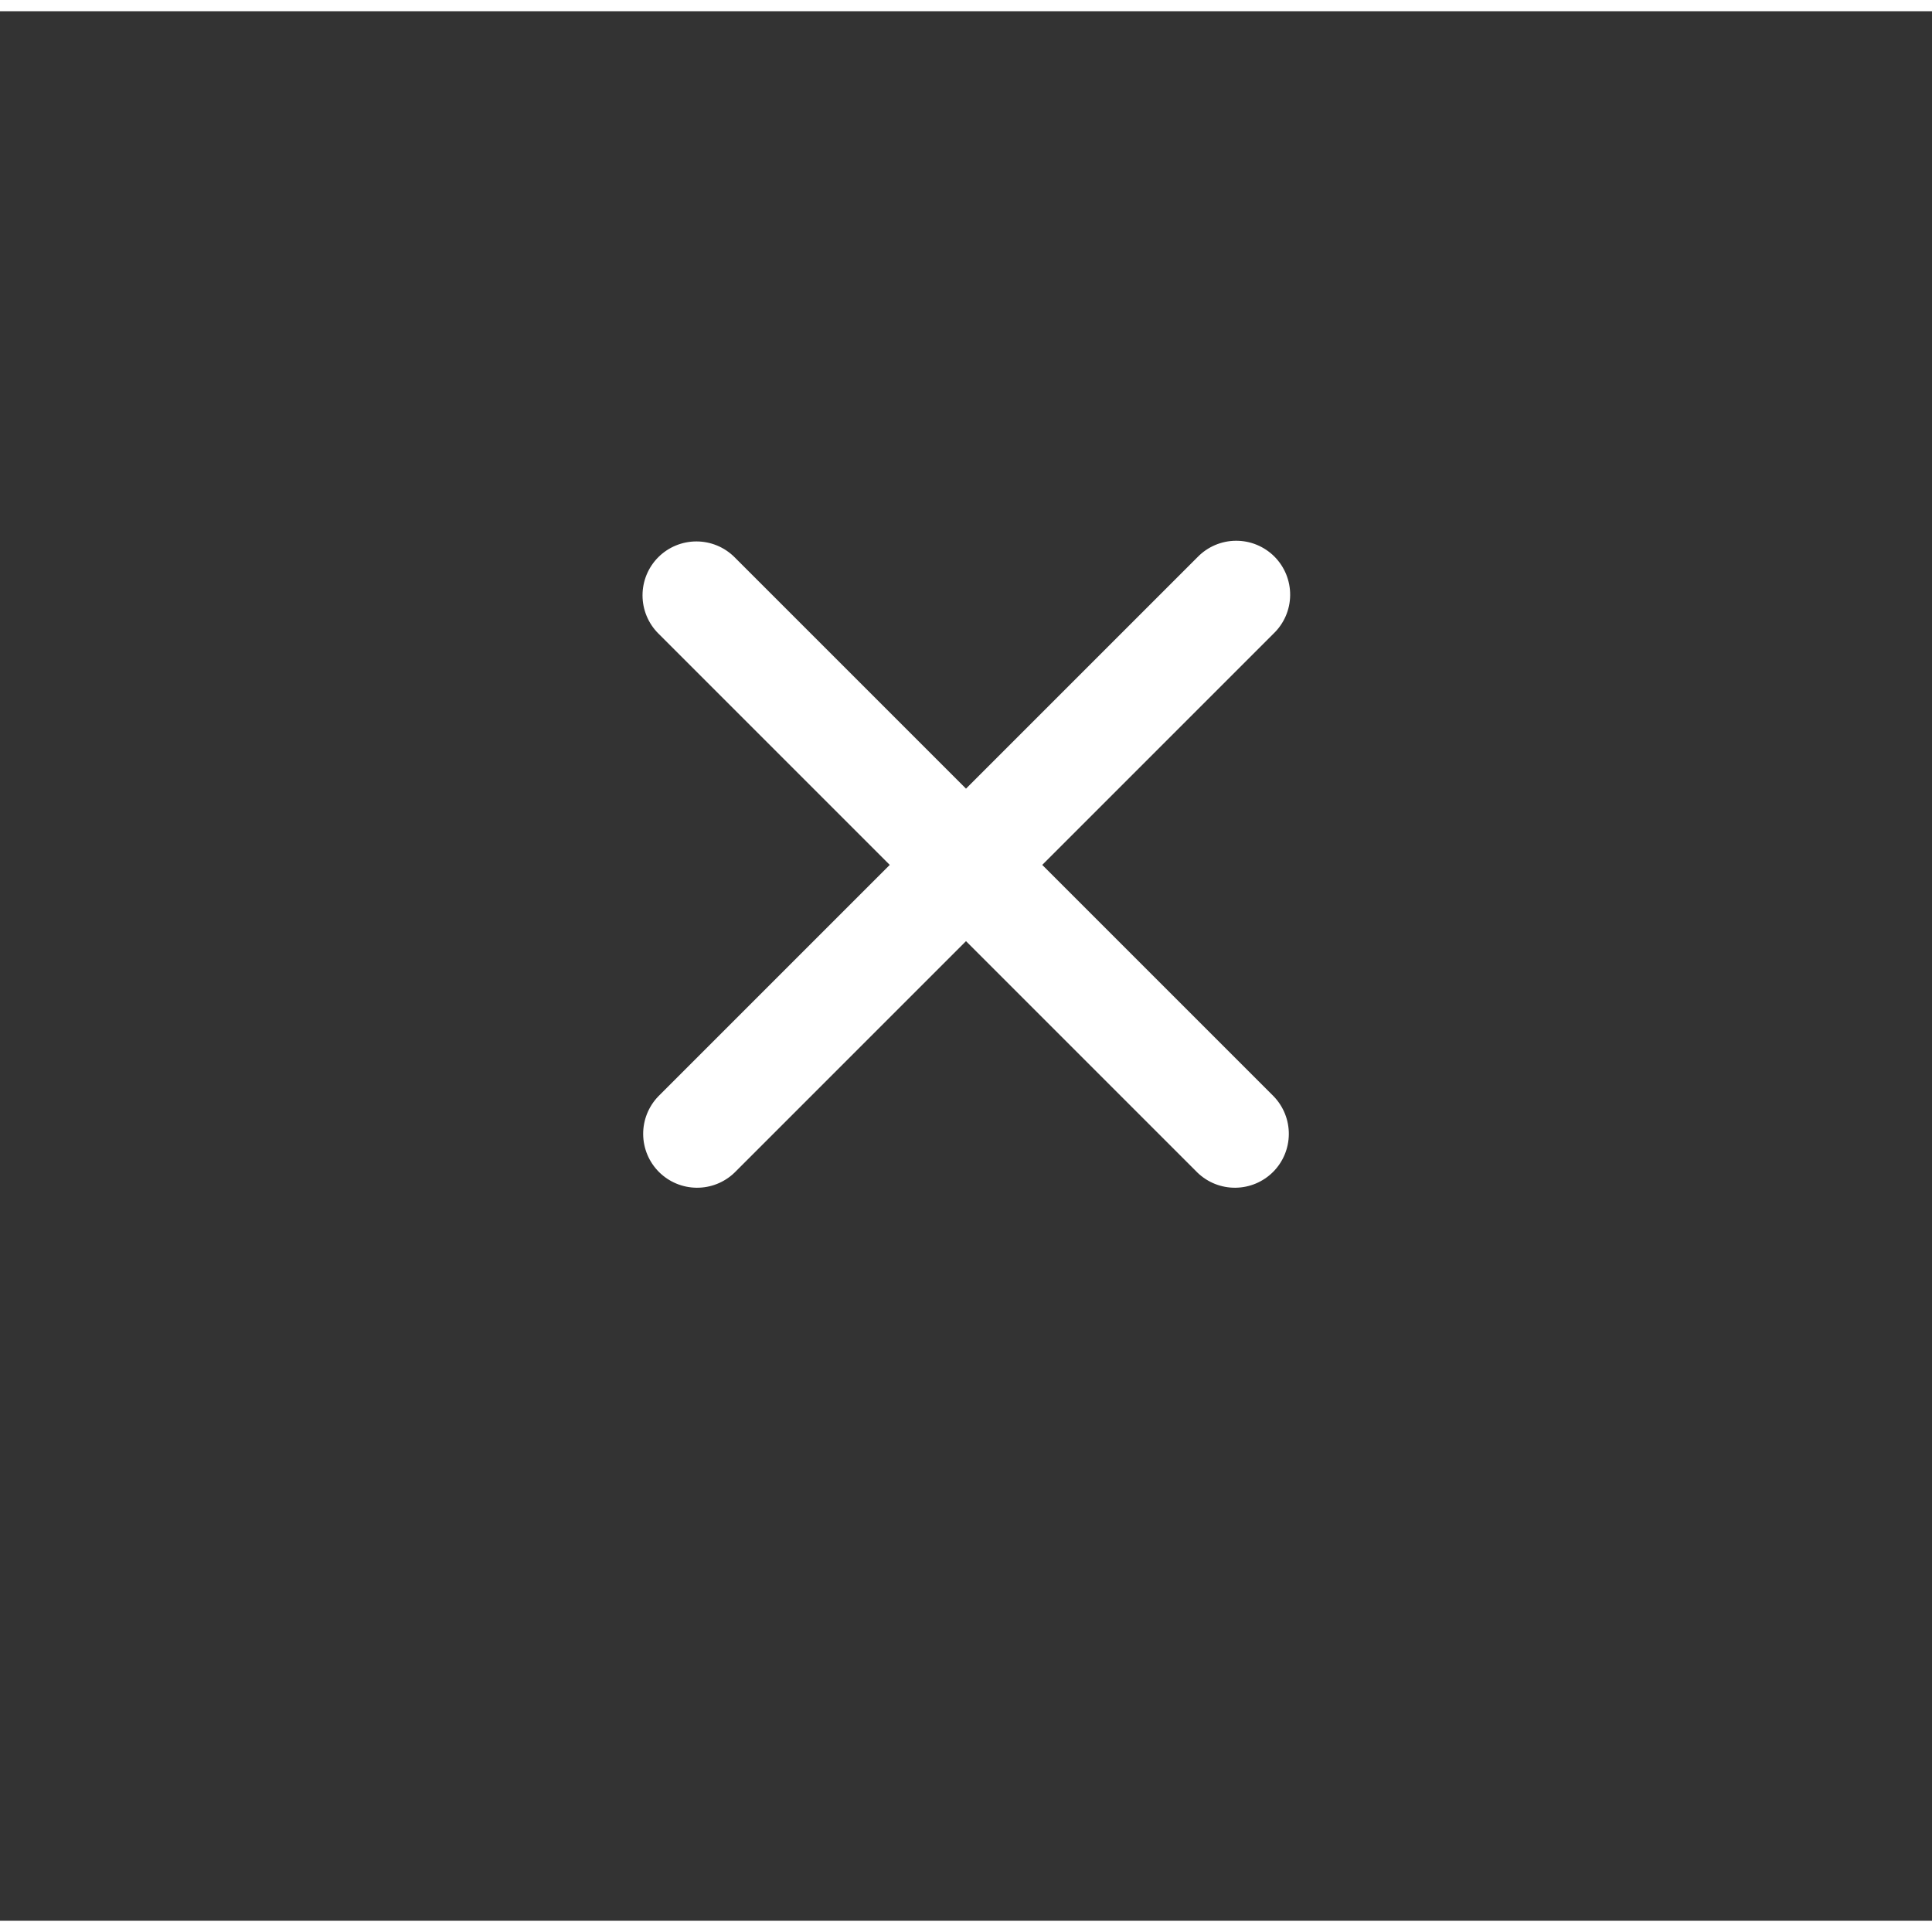 <svg width="90" height="90" viewBox="0 0 86 85" fill="none" xmlns="http://www.w3.org/2000/svg">
  <rect x="0" y="0" width="86" height="85" fill="#333333" stroke="none"/>
  <path fill-rule="evenodd" clip-rule="evenodd" d="M29.303 24.303C29.753 23.853 30.364 23.601 31 23.601C31.637 23.601 32.247 23.853 32.697 24.303L43 34.606L53.303 24.303C53.525 24.074 53.789 23.891 54.082 23.765C54.375 23.64 54.69 23.573 55.009 23.571C55.327 23.568 55.643 23.628 55.938 23.749C56.233 23.87 56.501 24.048 56.727 24.273C56.952 24.499 57.13 24.767 57.251 25.062C57.371 25.357 57.432 25.673 57.429 25.991C57.427 26.31 57.361 26.625 57.235 26.918C57.109 27.211 56.926 27.475 56.697 27.697L46.394 38L56.697 48.303C57.134 48.756 57.376 49.362 57.37 49.991C57.365 50.621 57.113 51.223 56.668 51.668C56.223 52.112 55.621 52.365 54.991 52.37C54.362 52.376 53.756 52.134 53.303 51.697L43 41.394L32.697 51.697C32.244 52.134 31.638 52.376 31.009 52.37C30.379 52.365 29.777 52.112 29.332 51.668C28.887 51.223 28.635 50.621 28.63 49.991C28.624 49.362 28.866 48.756 29.303 48.303L39.606 38L29.303 27.697C28.853 27.247 28.601 26.636 28.601 26C28.601 25.364 28.853 24.753 29.303 24.303V24.303Z" fill="white"/>
</svg>
